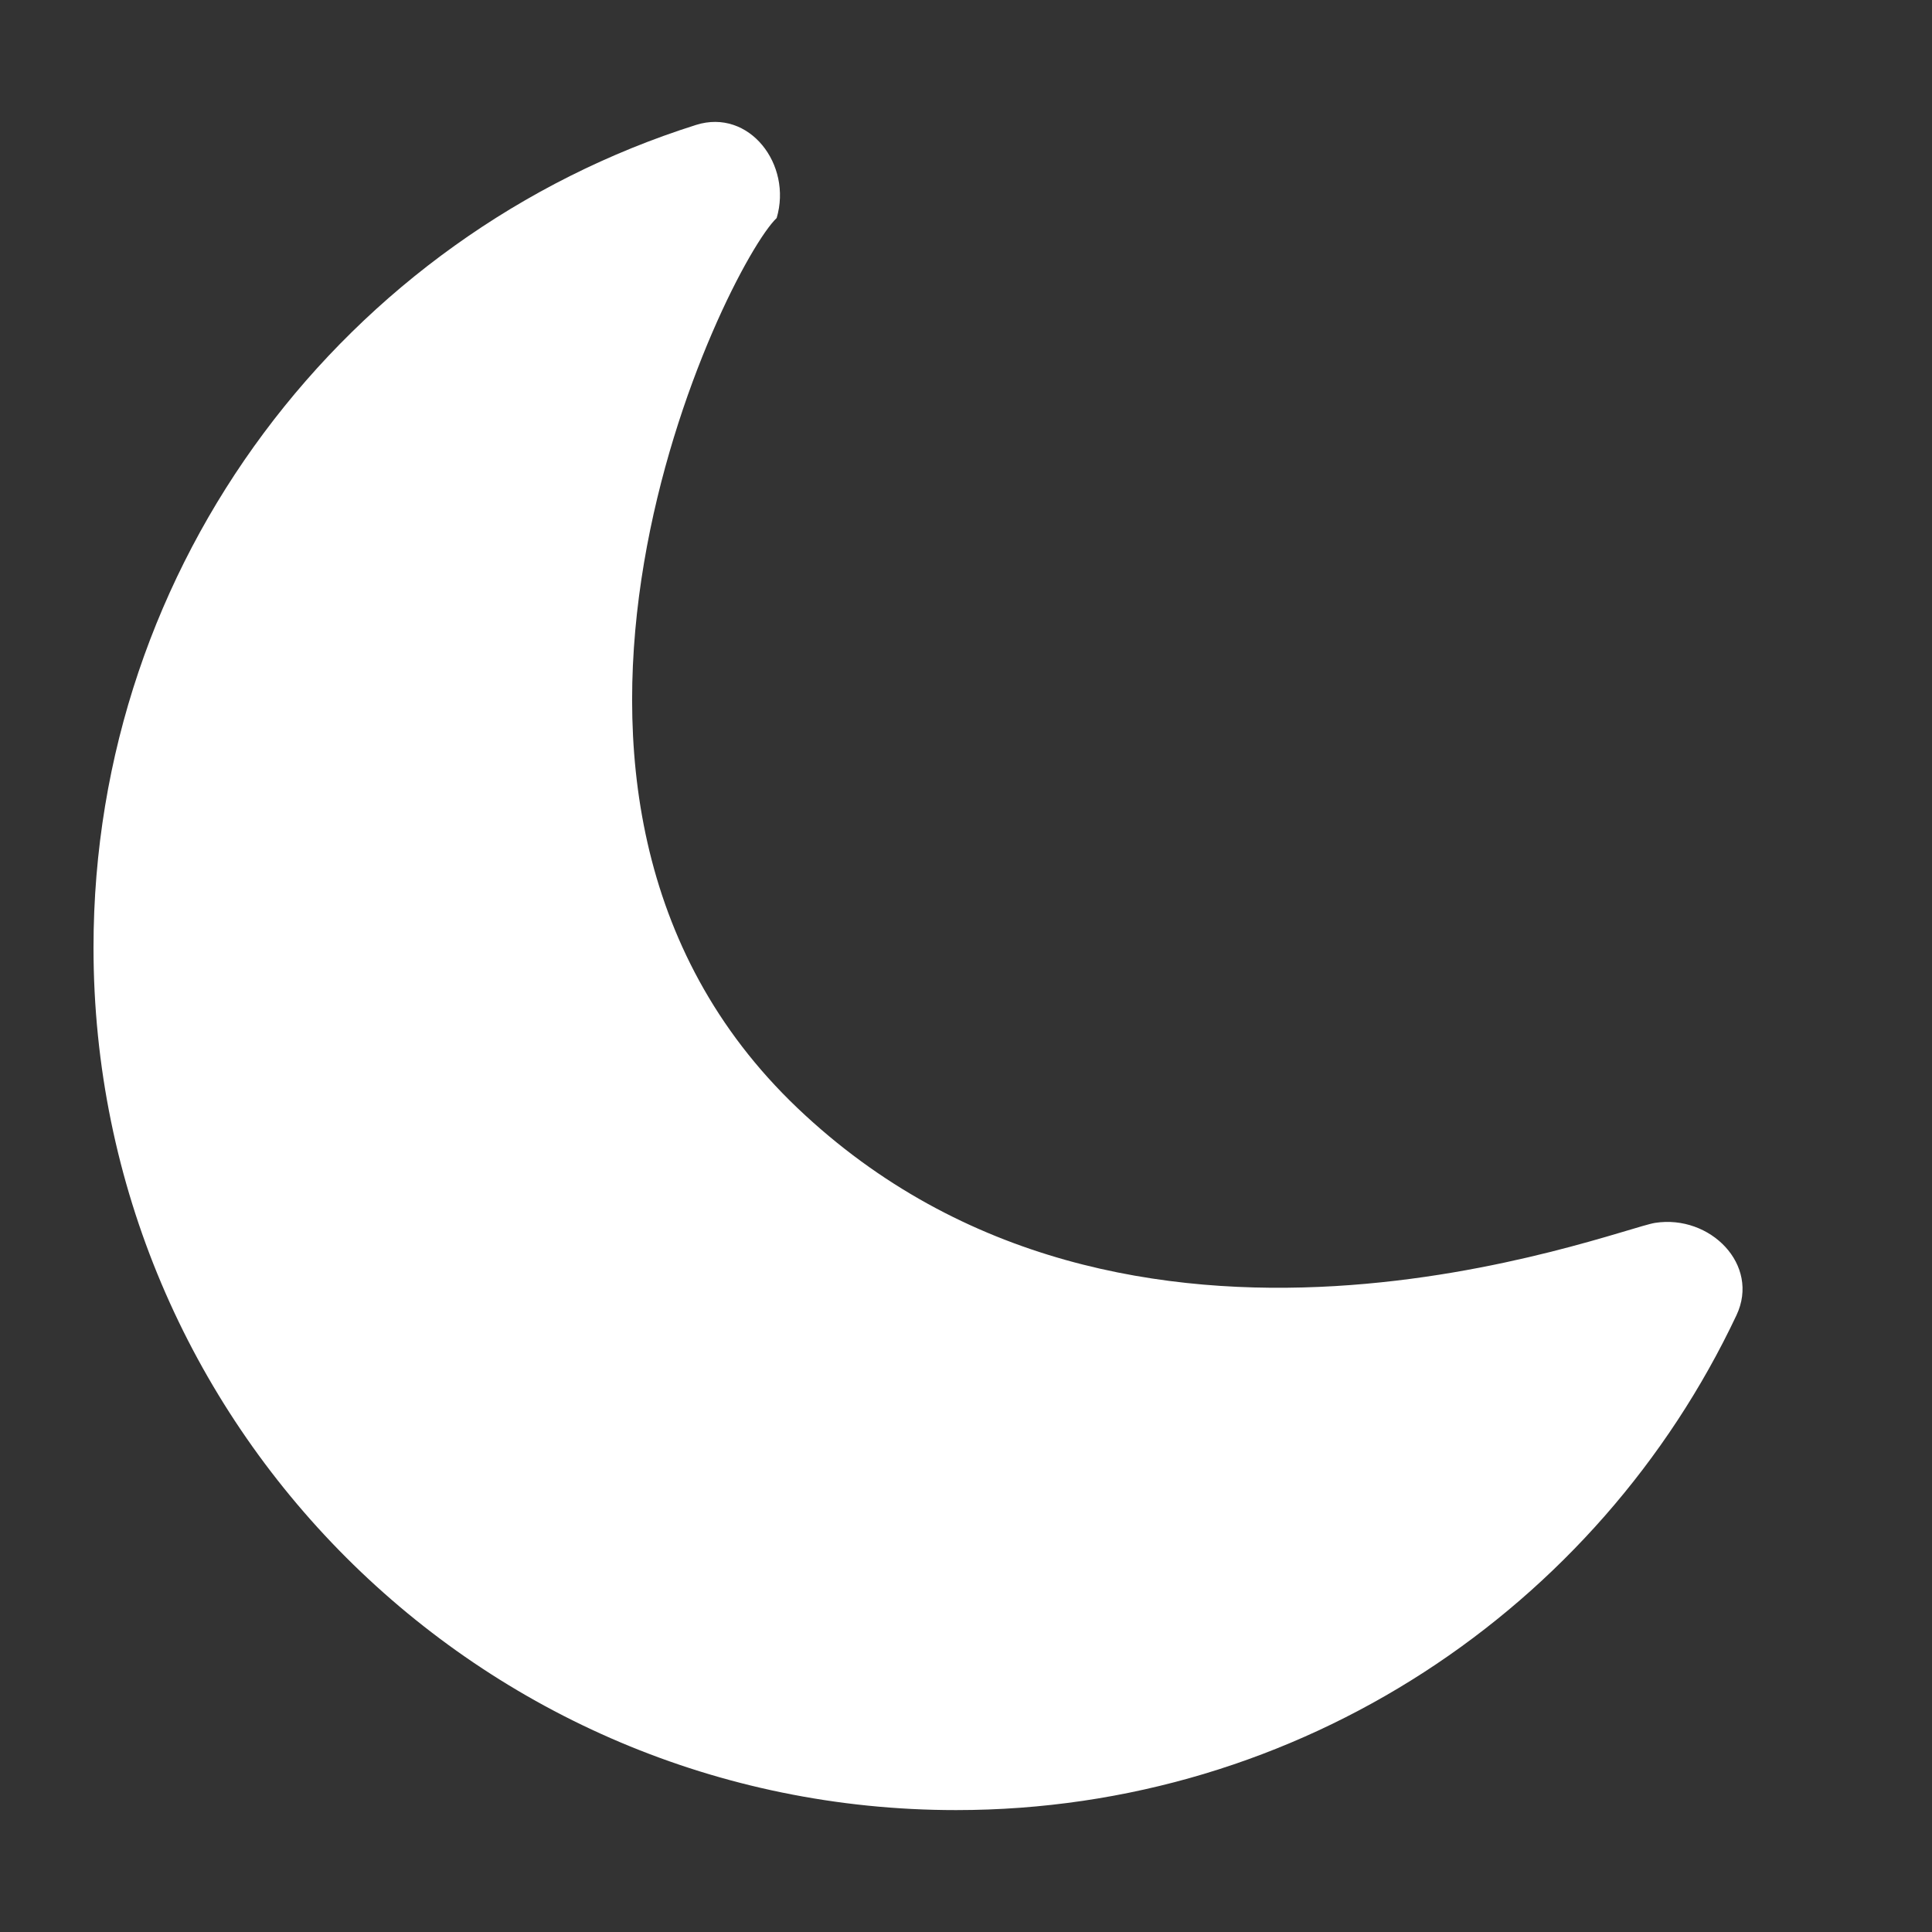 <svg width="20" height="20" viewBox="0 0 20 20" fill="none" xmlns="http://www.w3.org/2000/svg">
<rect x="0" y="0" width="20" height="20" fill="#333333" stroke="none"/>
<path d="M17.976 13.615C18.222 13.093 17.704 12.571 17.134 12.659C16.704 12.726 11.682 14.734 8.255 11.47C4.828 8.206 7.519 2.752 8.04 2.257C8.204 1.703 7.756 1.12 7.206 1.293C3.59 2.435 0.968 5.816 0.968 9.809C0.968 14.74 4.965 18.738 9.897 18.738C13.466 18.738 16.547 16.643 17.976 13.615Z" fill="white"/>
</svg>
